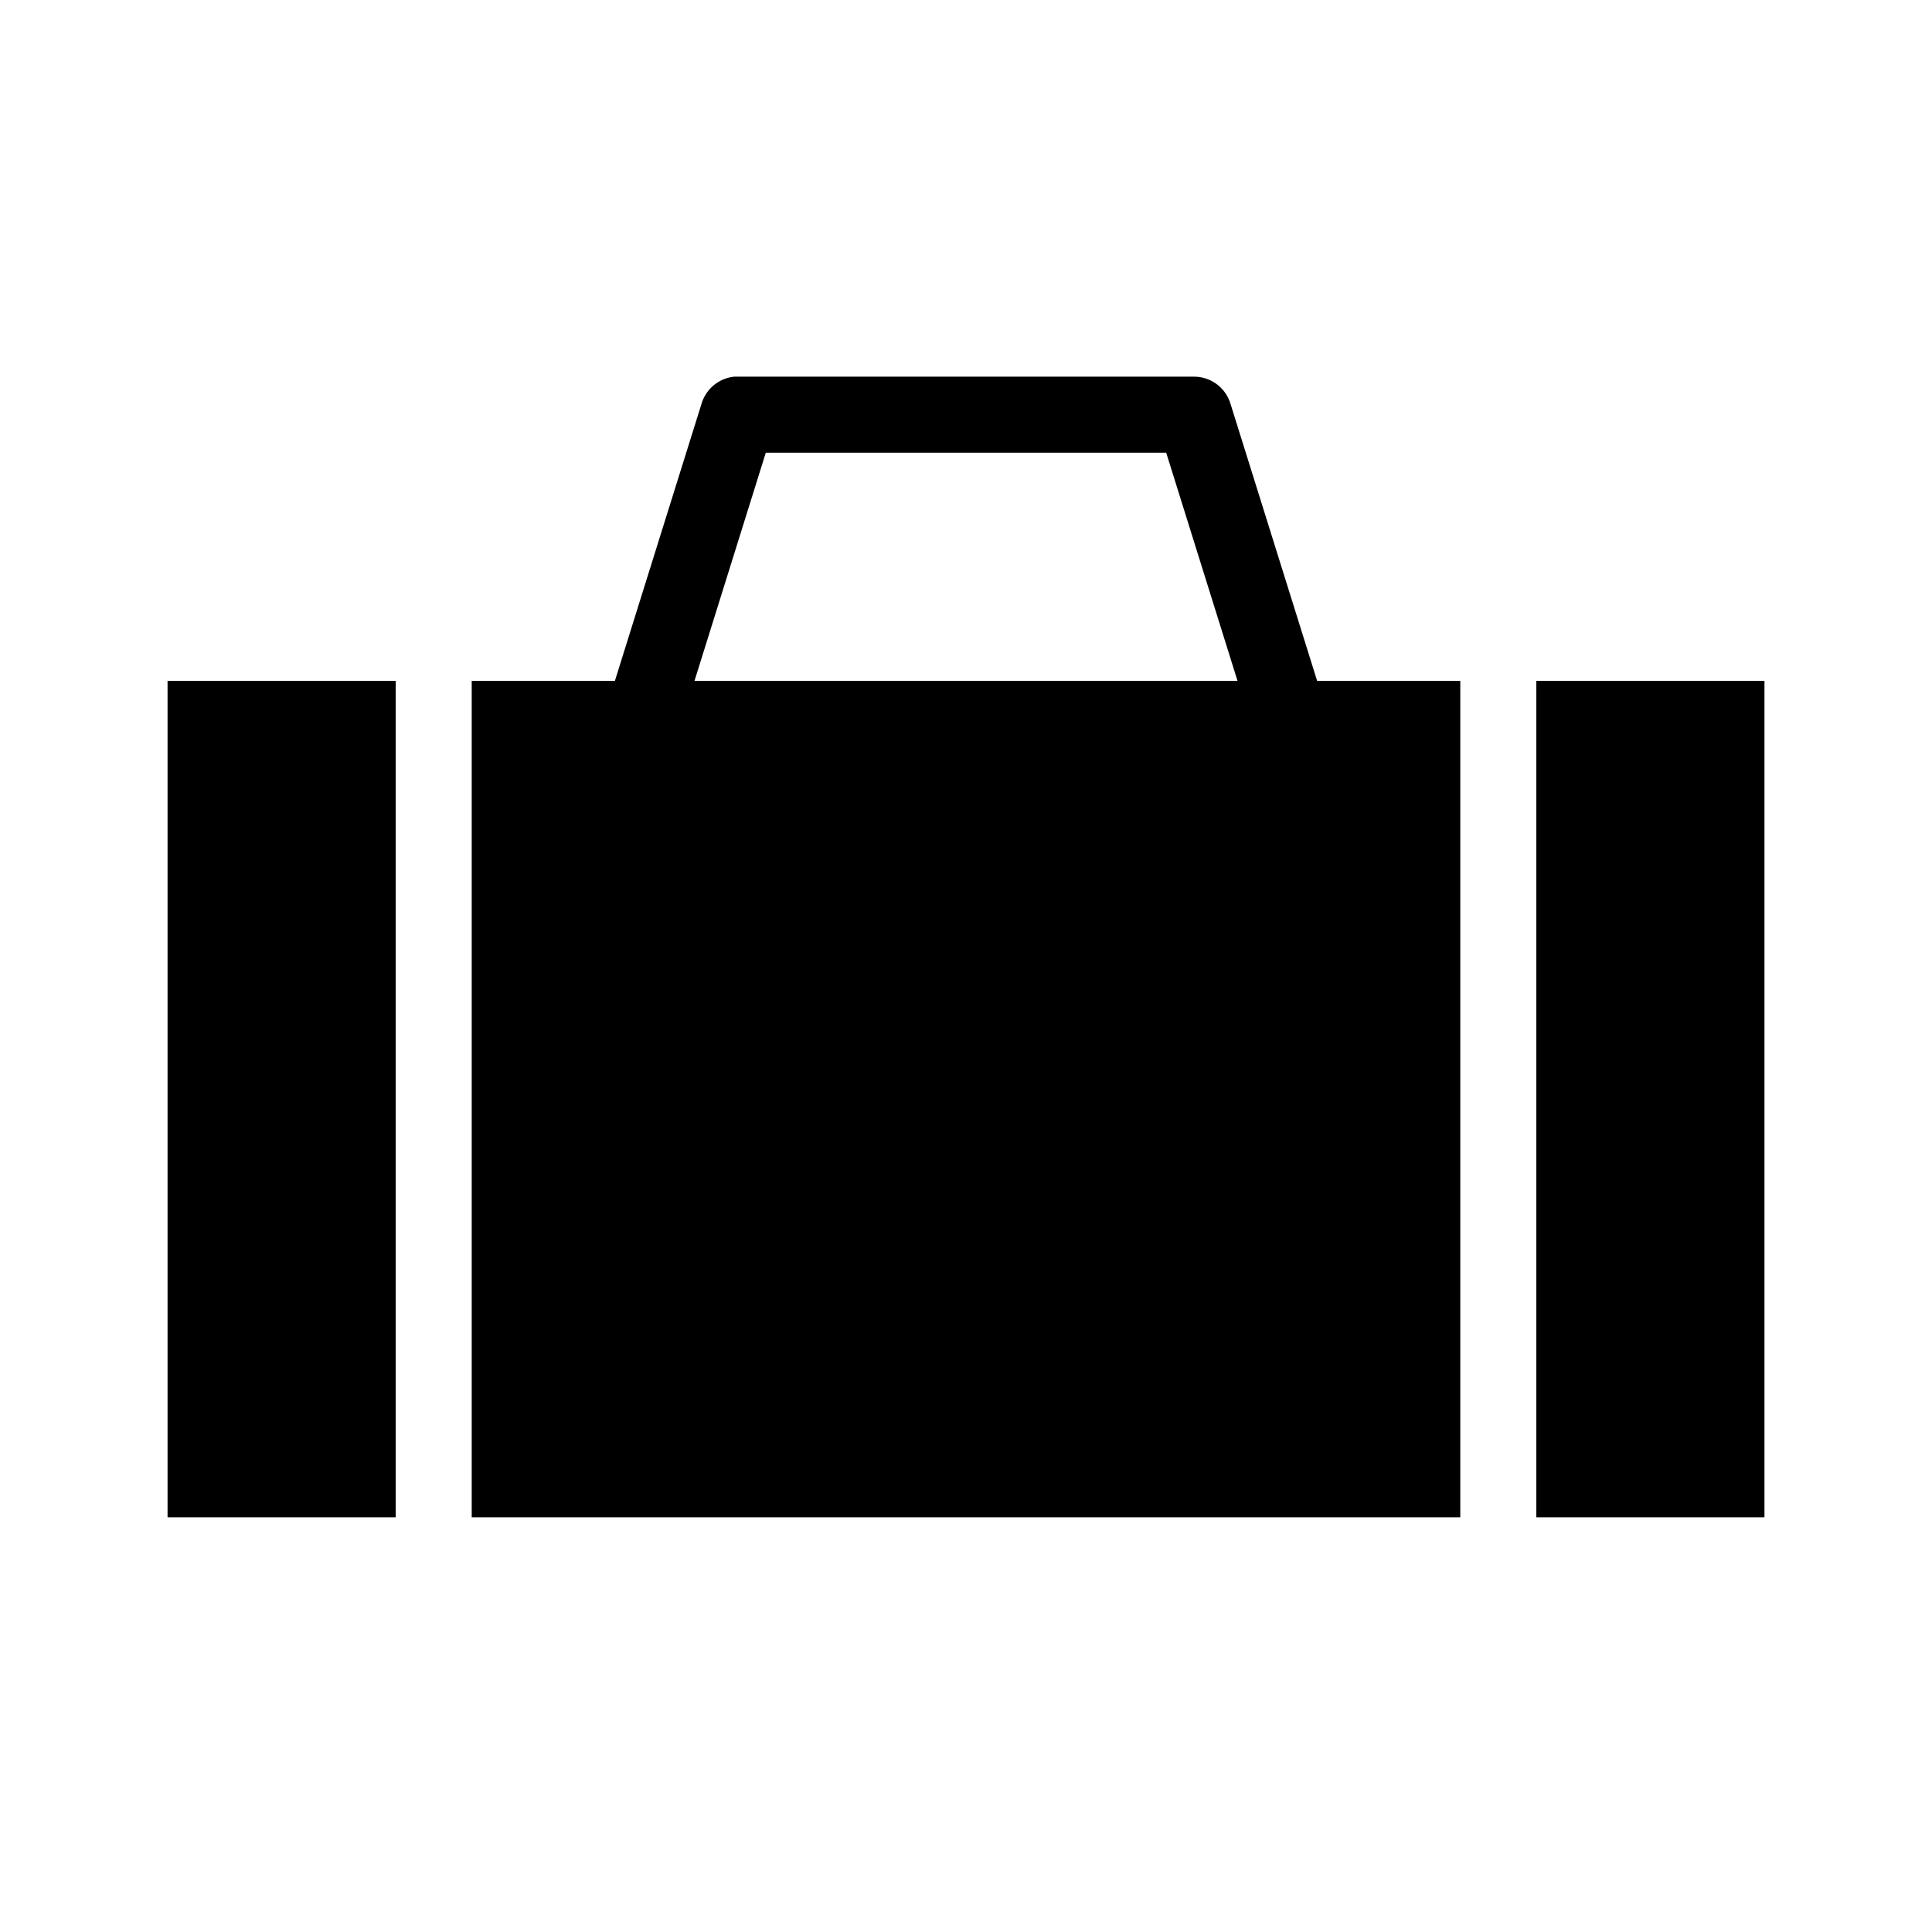 <?xml version="1.0" encoding="UTF-8"?>
<!-- Uploaded to: SVG Repo, www.svgrepo.com, Generator: SVG Repo Mixer Tools -->
<svg fill="#000000" width="800px" height="800px" version="1.1" viewBox="144 144 512 512" xmlns="http://www.w3.org/2000/svg">
 <path d="m338.6 243.82c-4.055 0.395-7.469 3.191-8.66 7.086l-22.984 73.523h-37.945v221.68h261.98v-221.68h-37.941l-22.988-73.523c-1.309-4.207-5.195-7.078-9.602-7.086h-120.91c-0.316-0.012-0.633-0.012-0.945 0zm8.344 20.152h106.11l18.895 60.457h-143.9zm-158.54 60.457v221.68h60.457v-221.68zm362.74 0v221.68h60.457v-221.68z"/>
</svg>